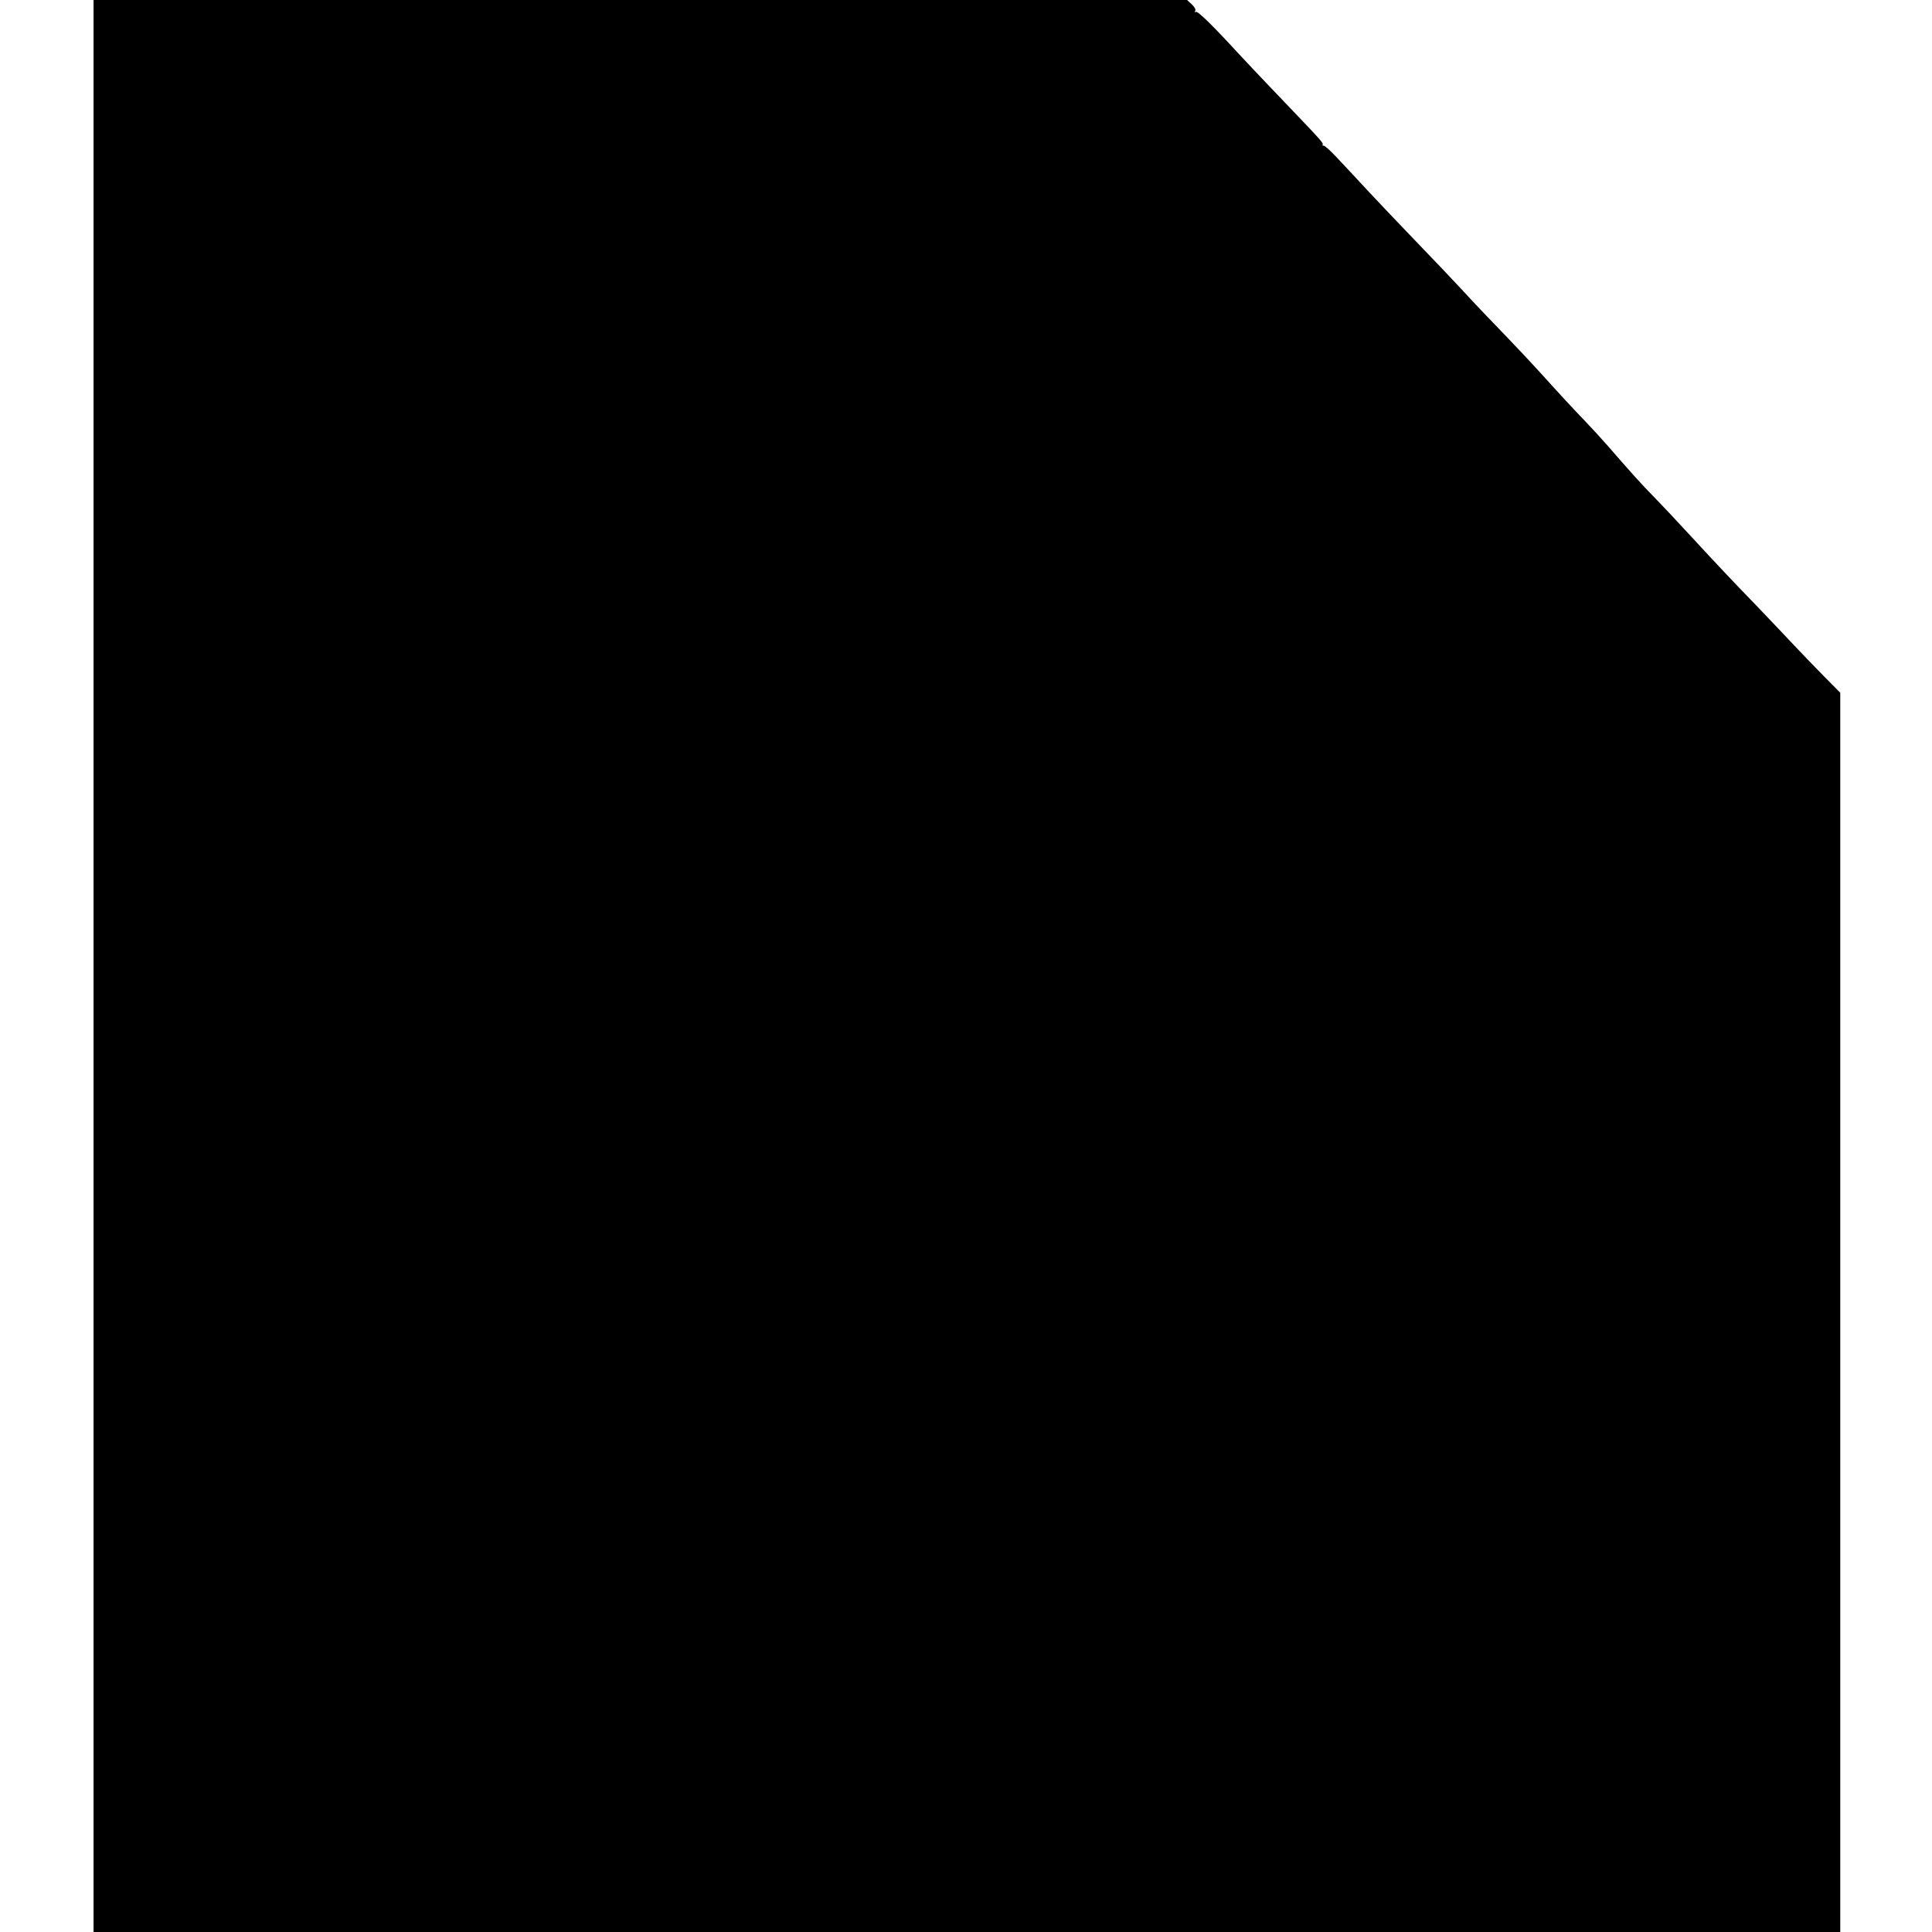 <?xml version="1.0" encoding="UTF-8" standalone="no"?> <svg xmlns="http://www.w3.org/2000/svg" version="1.0" width="1074pt" height="1074pt" viewBox="0 0 1074 1074" preserveAspectRatio="xMidYMid meet"><g transform="translate(0,1074) scale(0.1,-0.1)" fill="#000000" stroke="none"><path d="M520 5370 l0 -5370 4855 0 4855 0 0 3444 0 3445 -92 93 c-51 52 -124 127 -162 168 -38 41 -131 138 -205 216 -154 159 -215 224 -386 409 -66 72 -151 162 -190 202 -69 70 -126 133 -256 283 -36 41 -90 100 -120 131 -74 77 -158 168 -259 280 -47 52 -129 139 -182 194 -121 125 -176 183 -257 271 -35 38 -152 161 -261 274 -108 113 -221 231 -251 264 -30 32 -70 75 -89 96 -19 20 -61 65 -92 98 -32 34 -63 62 -69 62 -7 0 -10 3 -6 6 6 6 -18 33 -128 148 -33 35 -109 114 -170 178 -60 63 -136 143 -169 179 -145 158 -228 239 -238 233 -7 -4 -8 -3 -4 5 5 7 -3 22 -19 37 l-26 24 -3040 0 -3039 0 0 -5370z"></path></g></svg> 